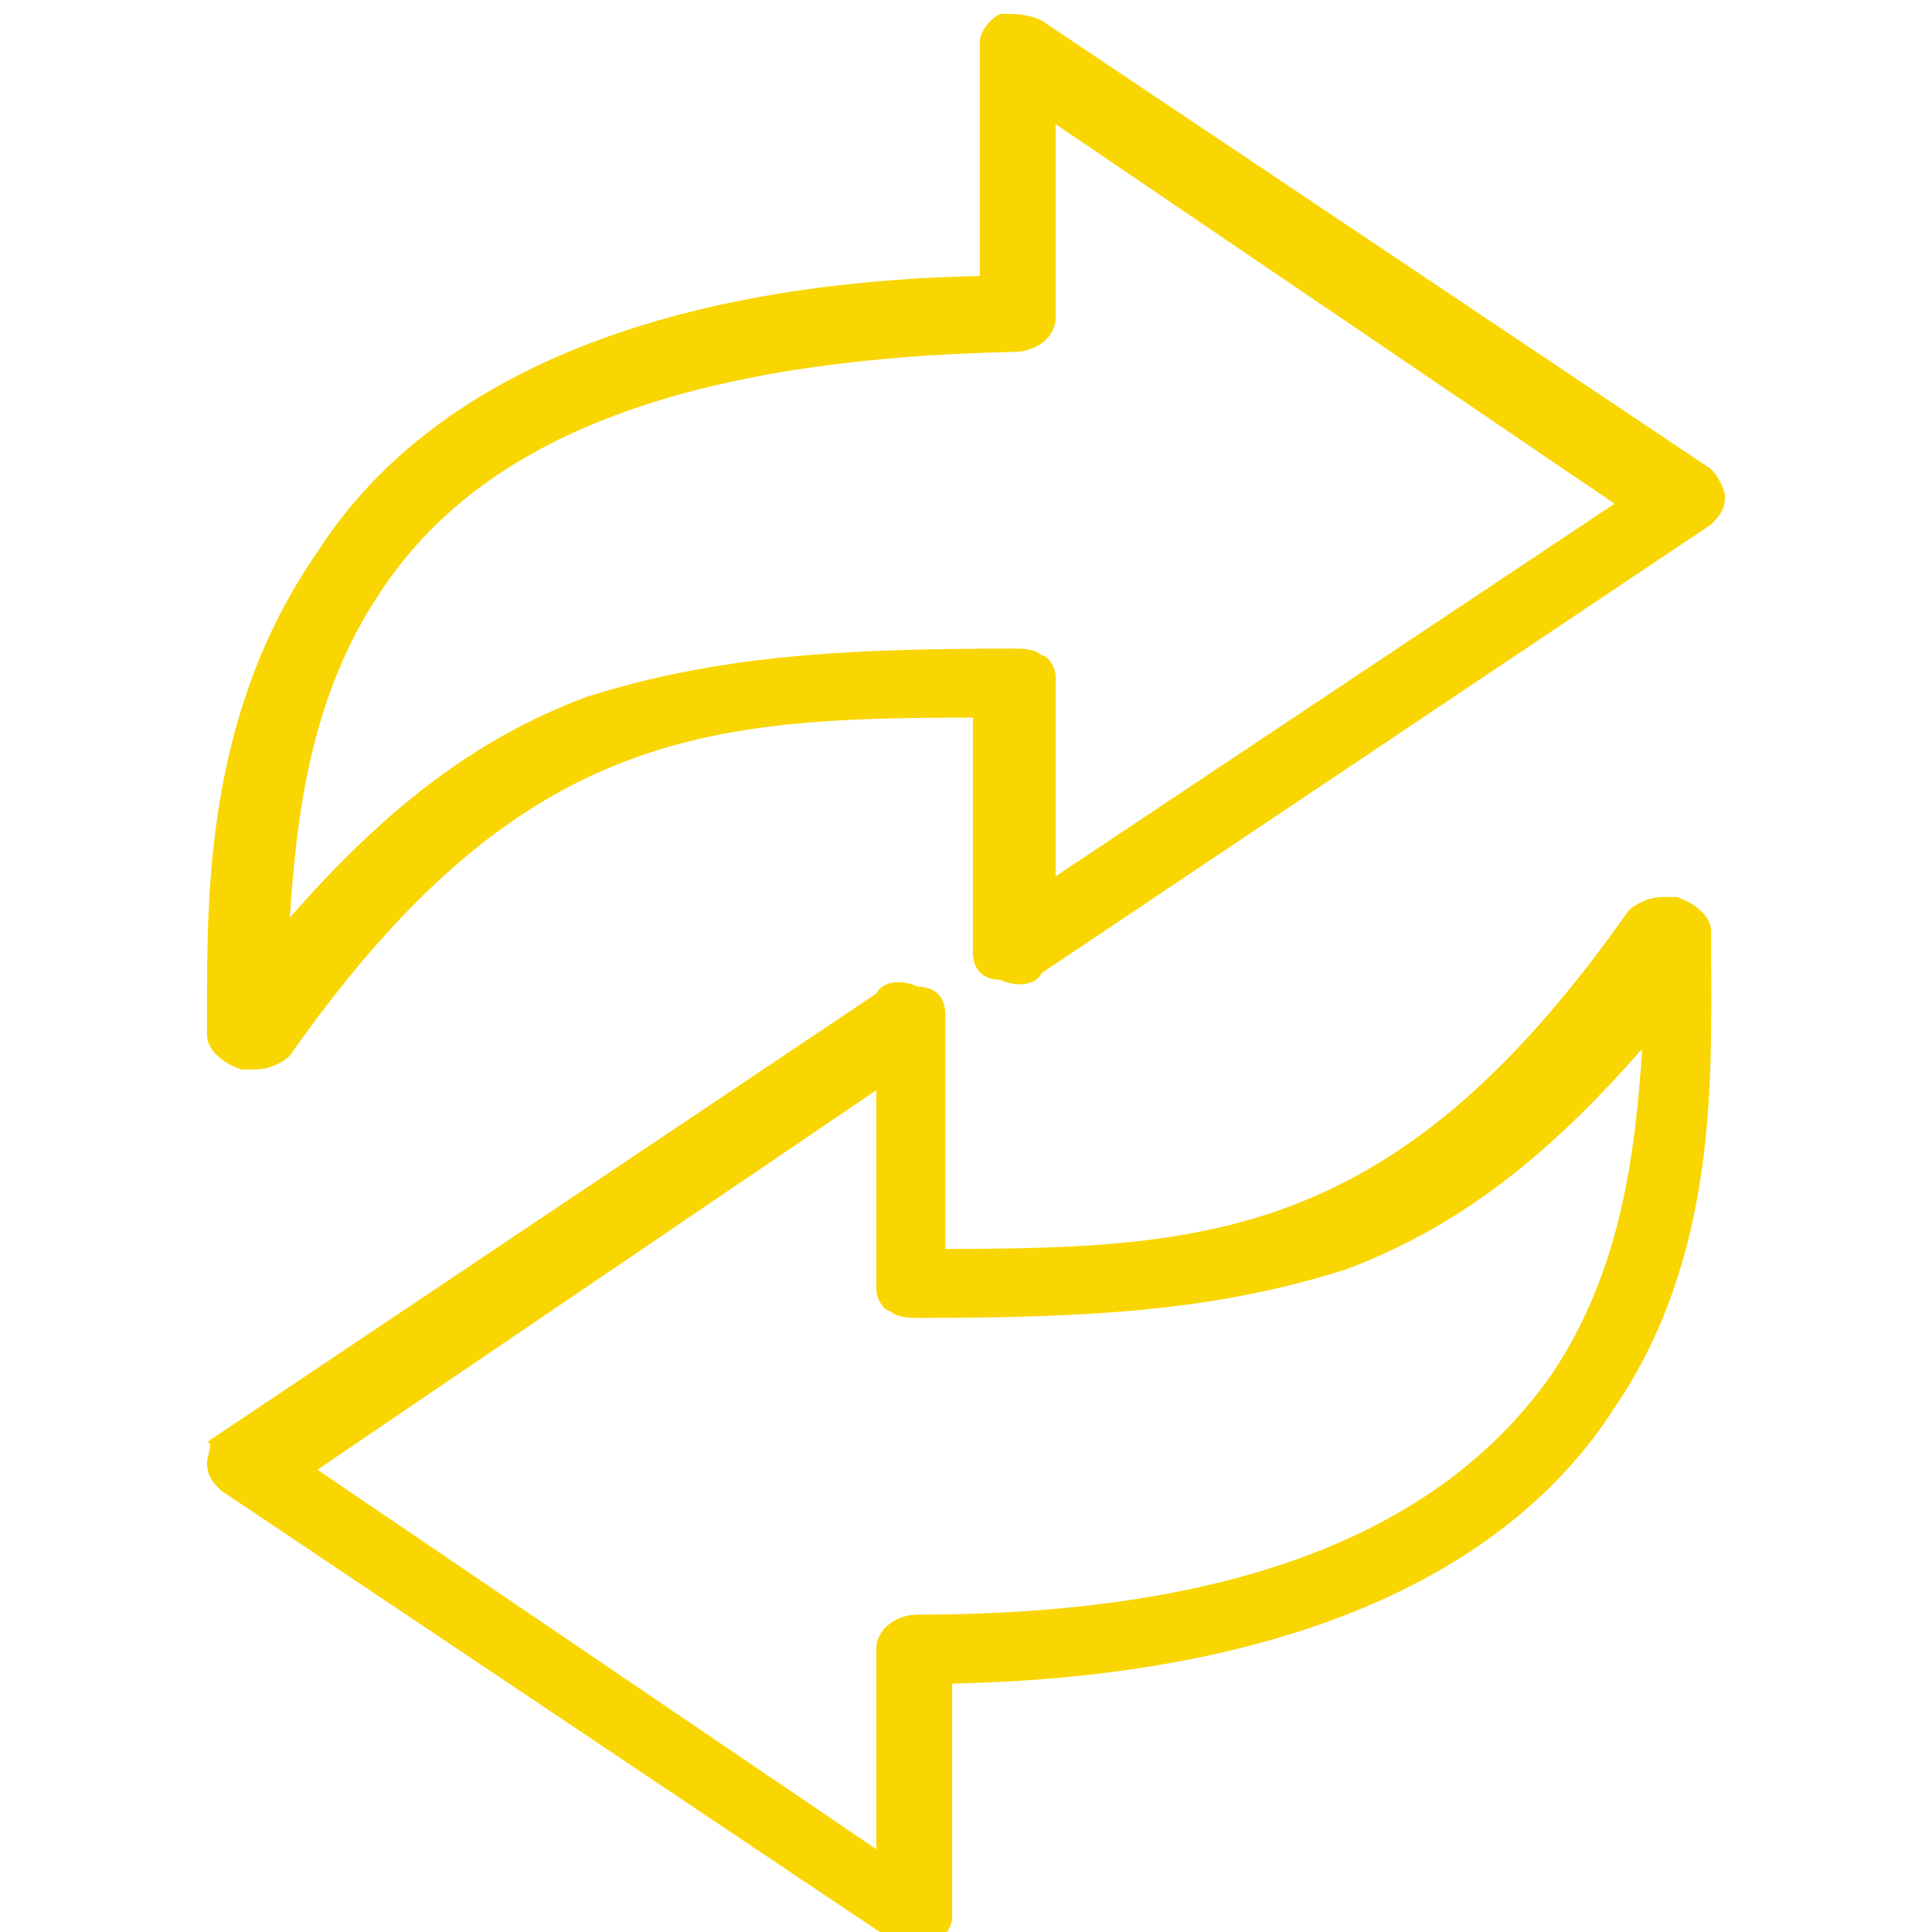 <svg xmlns="http://www.w3.org/2000/svg" width="28" height="28" viewBox="0 0 28 28">
  <defs>
    <style>
      .cls-1 {
      fill: #f9d602;
      fill-rule: evenodd;
      }
    </style>
  </defs>
    <path id="Forma_1" data-name="Forma 1" class="cls-1" d="M24.8,6.8l-9.7-6.5c-0.2-0.1-0.4-0.1-0.6-0.1c-0.2,0.1-0.3,0.3-0.3,0.4v3.4c-4.7,0.1-8,1.5-9.6,4
  				C3,10.3,3,12.9,3,14.6V15c0,0.2,0.2,0.4,0.5,0.5c0,0,0.1,0,0.2,0c0.2,0,0.4-0.1,0.5-0.2c3.3-4.7,6-4.9,9.9-4.9v3.4
  				c0,0.2,0.1,0.4,0.4,0.4c0.2,0.1,0.5,0.1,0.6-0.1l9.7-6.5C24.9,7.5,25,7.4,25,7.2C25,7.1,24.9,6.9,24.8,6.8L24.8,6.8z M15.3,12.7
  				V9.8c0-0.1-0.1-0.3-0.2-0.3c-0.1-0.1-0.3-0.1-0.4-0.1c-2.5,0-4.3,0.1-6.2,0.7c-1.6,0.6-2.9,1.6-4.3,3.2c0.1-1.5,0.3-3.2,1.3-4.7
  				C7,6.3,10,5.2,14.7,5.1c0.3,0,0.6-0.2,0.6-0.5V1.8l8.1,5.5L15.3,12.7z M15.3,12.7"/>
		<path id="Forma_1" data-name="Forma 1" class="cls-1" d="M3.2,21.6l9.7,6.5c0.2,0.1,0.4,0.1,0.6,0.1c0.2-0.1,0.3-0.3,0.3-0.4v-3.4c4.7-0.1,8-1.5,9.6-4
  				c1.5-2.2,1.4-4.8,1.4-6.5v-0.4c0-0.2-0.2-0.4-0.5-0.5c0,0-0.1,0-0.2,0c-0.2,0-0.4,0.1-0.5,0.2c-3.3,4.7-6,4.9-9.9,4.9v-3.4
  				c0-0.2-0.1-0.4-0.4-0.4c-0.2-0.1-0.5-0.1-0.6,0.1l-9.7,6.5C3.1,20.9,3,21.1,3,21.2C3,21.4,3.1,21.5,3.2,21.6L3.2,21.6z
  				 M12.7,15.8v2.9c0,0.1,0.1,0.3,0.2,0.3c0.1,0.1,0.3,0.1,0.4,0.1c2.5,0,4.3-0.1,6.2-0.7c1.6-0.6,2.9-1.6,4.3-3.2
  				c-0.1,1.5-0.3,3.2-1.3,4.7c-1.6,2.3-4.6,3.5-9.2,3.5c-0.3,0-0.6,0.2-0.6,0.5v2.9l-8.1-5.5L12.7,15.8z M12.7,15.8"/>

    </svg>

